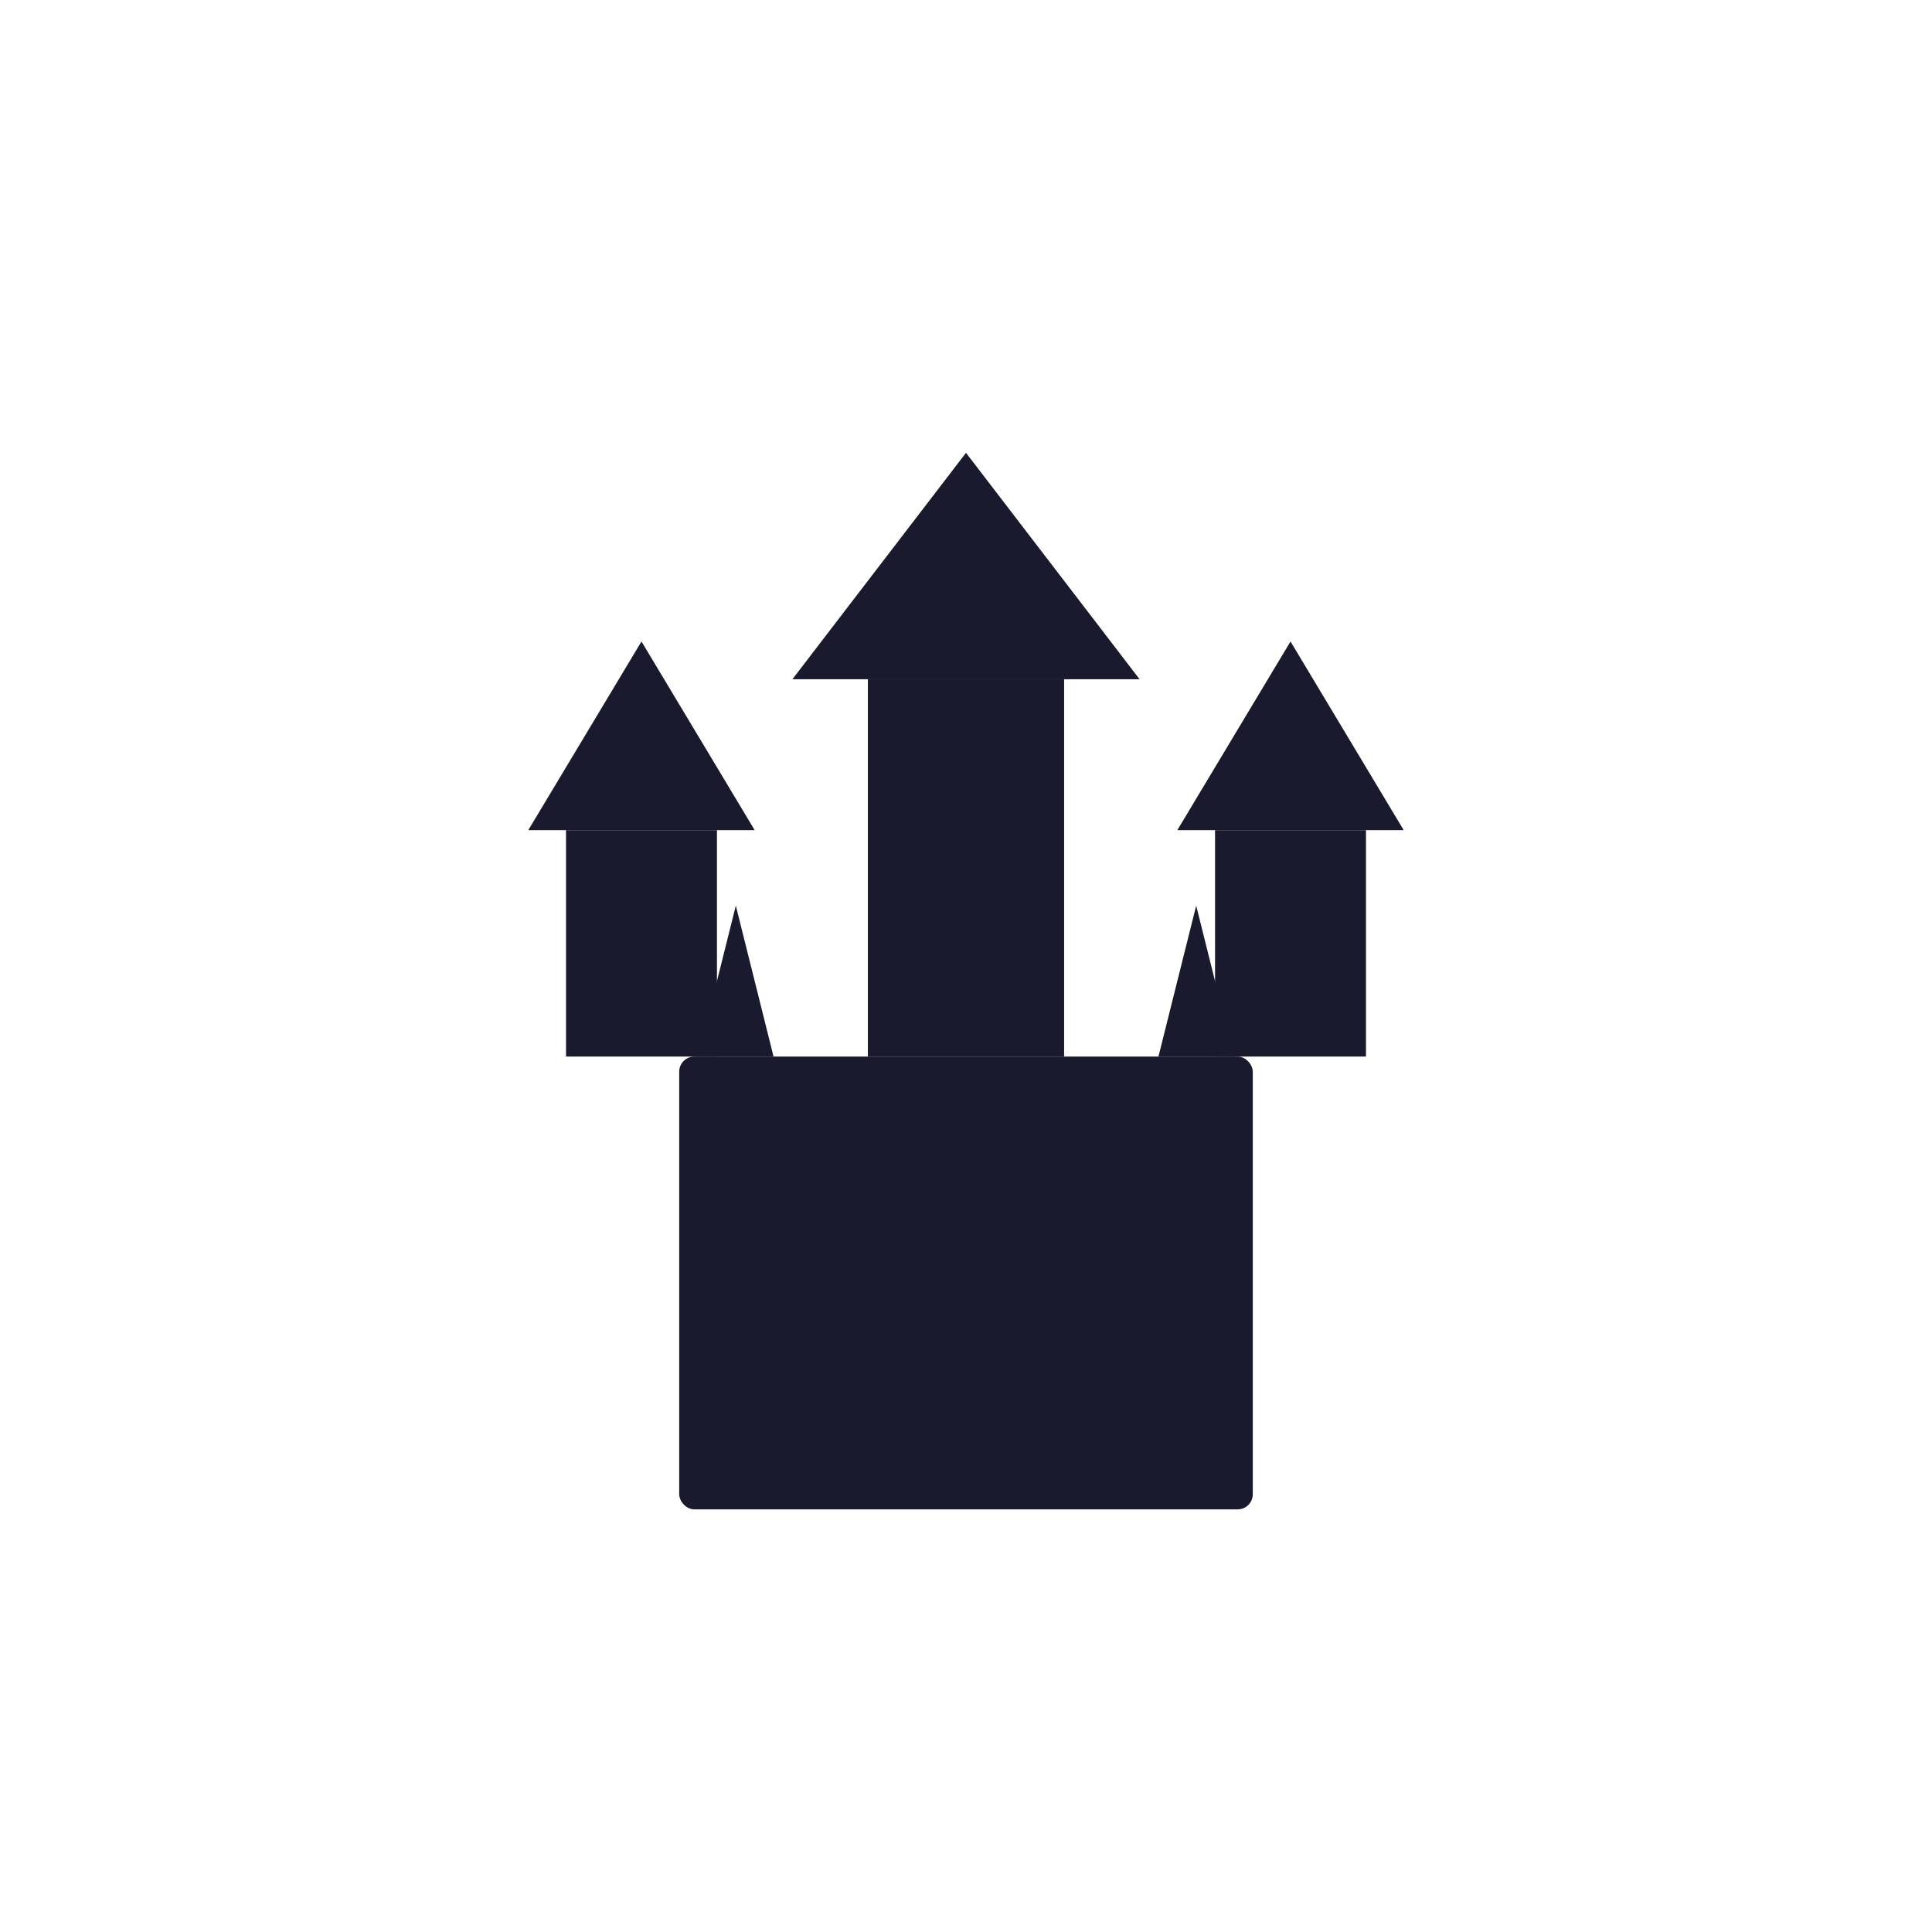 <svg xmlns="http://www.w3.org/2000/svg" viewBox="0 0 512 512">
  <!-- Castle silhouette for Safari pinned tab (single color) -->
  <g fill="#1a1a2e">
    <!-- Main castle body -->
    <rect x="180" y="280" width="152" height="120" rx="4"/>

    <!-- Center tower -->
    <rect x="230" y="180" width="52" height="100"/>
    <polygon points="256,120 210,180 302,180"/>

    <!-- Left tower -->
    <rect x="150" y="220" width="40" height="60"/>
    <polygon points="170,170 140,220 200,220"/>

    <!-- Right tower -->
    <rect x="322" y="220" width="40" height="60"/>
    <polygon points="342,170 312,220 372,220"/>

    <!-- Small spires -->
    <polygon points="195,240 185,280 205,280"/>
    <polygon points="317,240 307,280 327,280"/>
  </g>
</svg>
